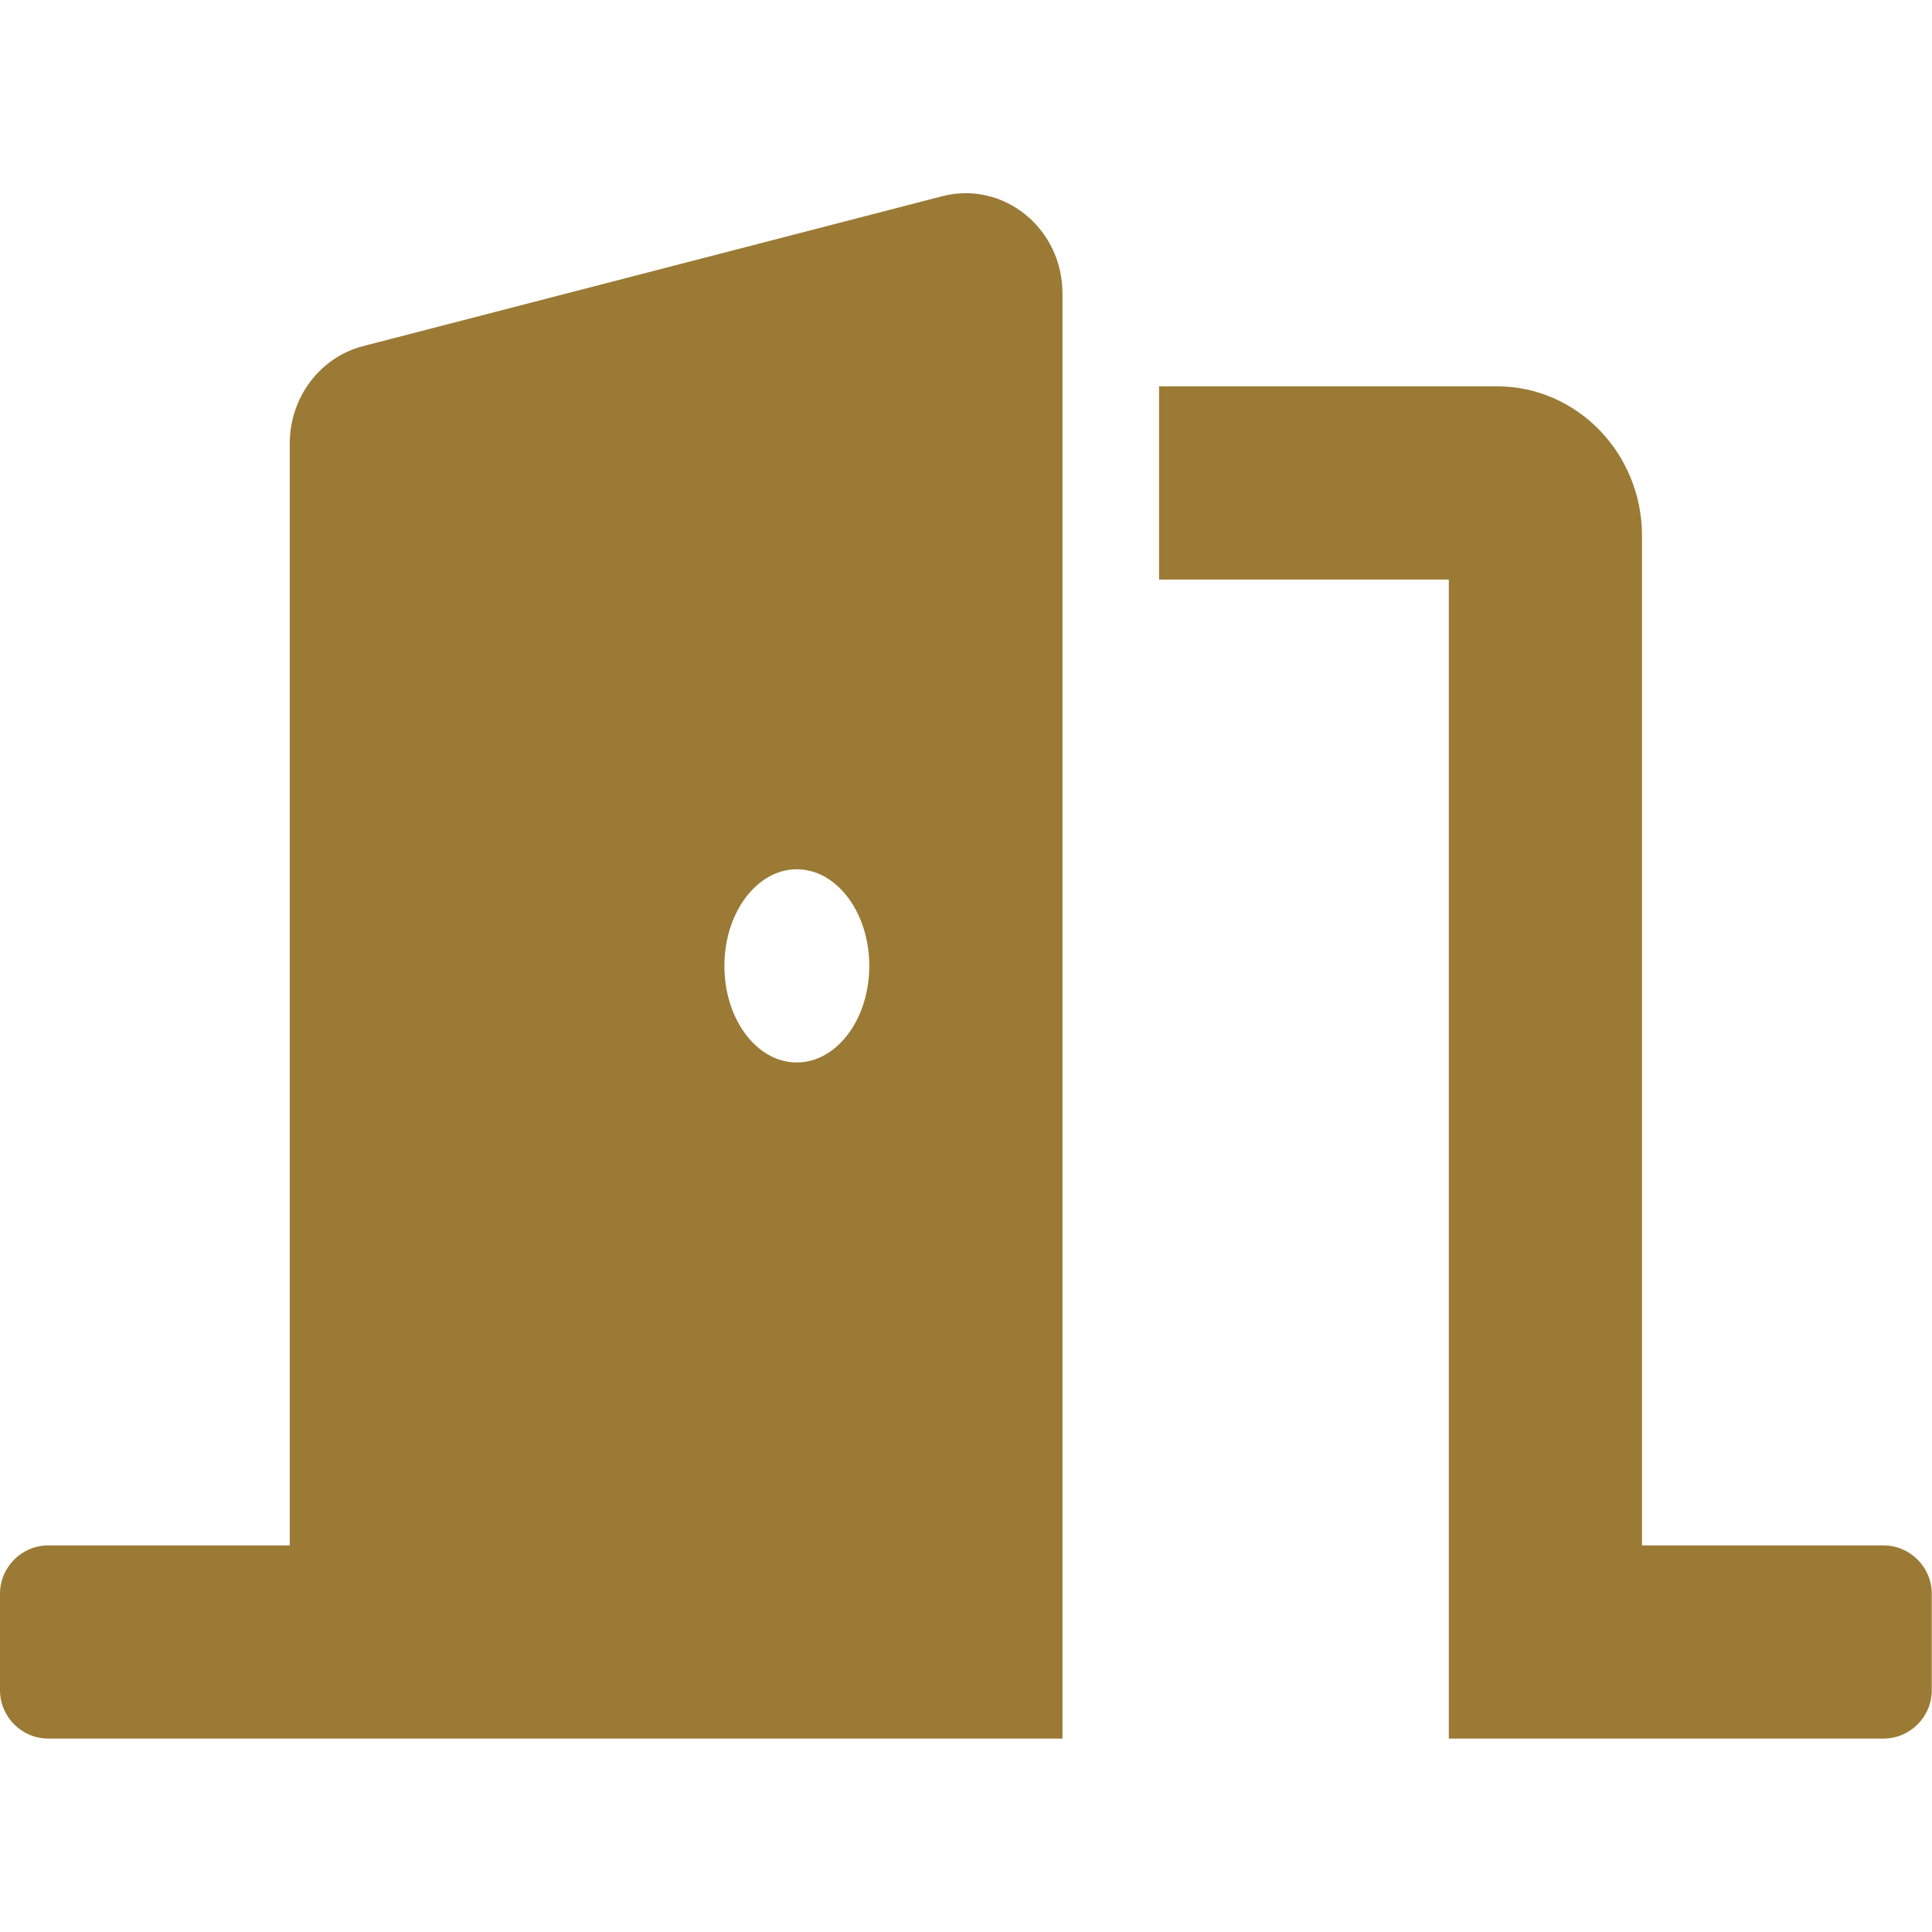 <?xml version="1.0" encoding="UTF-8" standalone="no"?>
<!DOCTYPE svg PUBLIC "-//W3C//DTD SVG 1.1//EN" "http://www.w3.org/Graphics/SVG/1.1/DTD/svg11.dtd">
<svg width="100%" height="100%" viewBox="0 0 2667 2667" version="1.1" xmlns="http://www.w3.org/2000/svg" xmlns:xlink="http://www.w3.org/1999/xlink" xml:space="preserve" xmlns:serif="http://www.serif.com/" style="fill-rule:evenodd;clip-rule:evenodd;stroke-linejoin:round;stroke-miterlimit:2;">
    <path d="M2600,2133.33L2266.67,2133.33L2266.67,739.58C2266.67,625.83 2177.08,533.33 2066.67,533.33L1600,533.33L1600,799.997L2000,799.997L2000,2400L2600,2400C2636.67,2400 2666.67,2370 2666.67,2333.33L2666.67,2200C2666.67,2163.33 2636.67,2133.33 2600,2133.33ZM1300.83,270.83L500.83,477.914C441.664,493.33 399.997,548.747 399.997,612.08L399.997,2133.33L66.664,2133.33C29.997,2133.33 -0.003,2163.33 -0.003,2200L-0.003,2333.33C-0.003,2370 29.997,2400 66.664,2400L1466.66,2400L1466.66,404.997C1466.66,314.997 1385,249.164 1300.83,270.83ZM1100,1466.66C1044.58,1466.66 999.997,1407.08 999.997,1333.33C999.997,1259.58 1045,1199.99 1100,1199.99C1155,1199.99 1200,1259.58 1200,1333.33C1200,1407.08 1155,1466.66 1100,1466.66Z" style="fill:rgb(155,122,53);fill-rule:nonzero;"/>
</svg>
